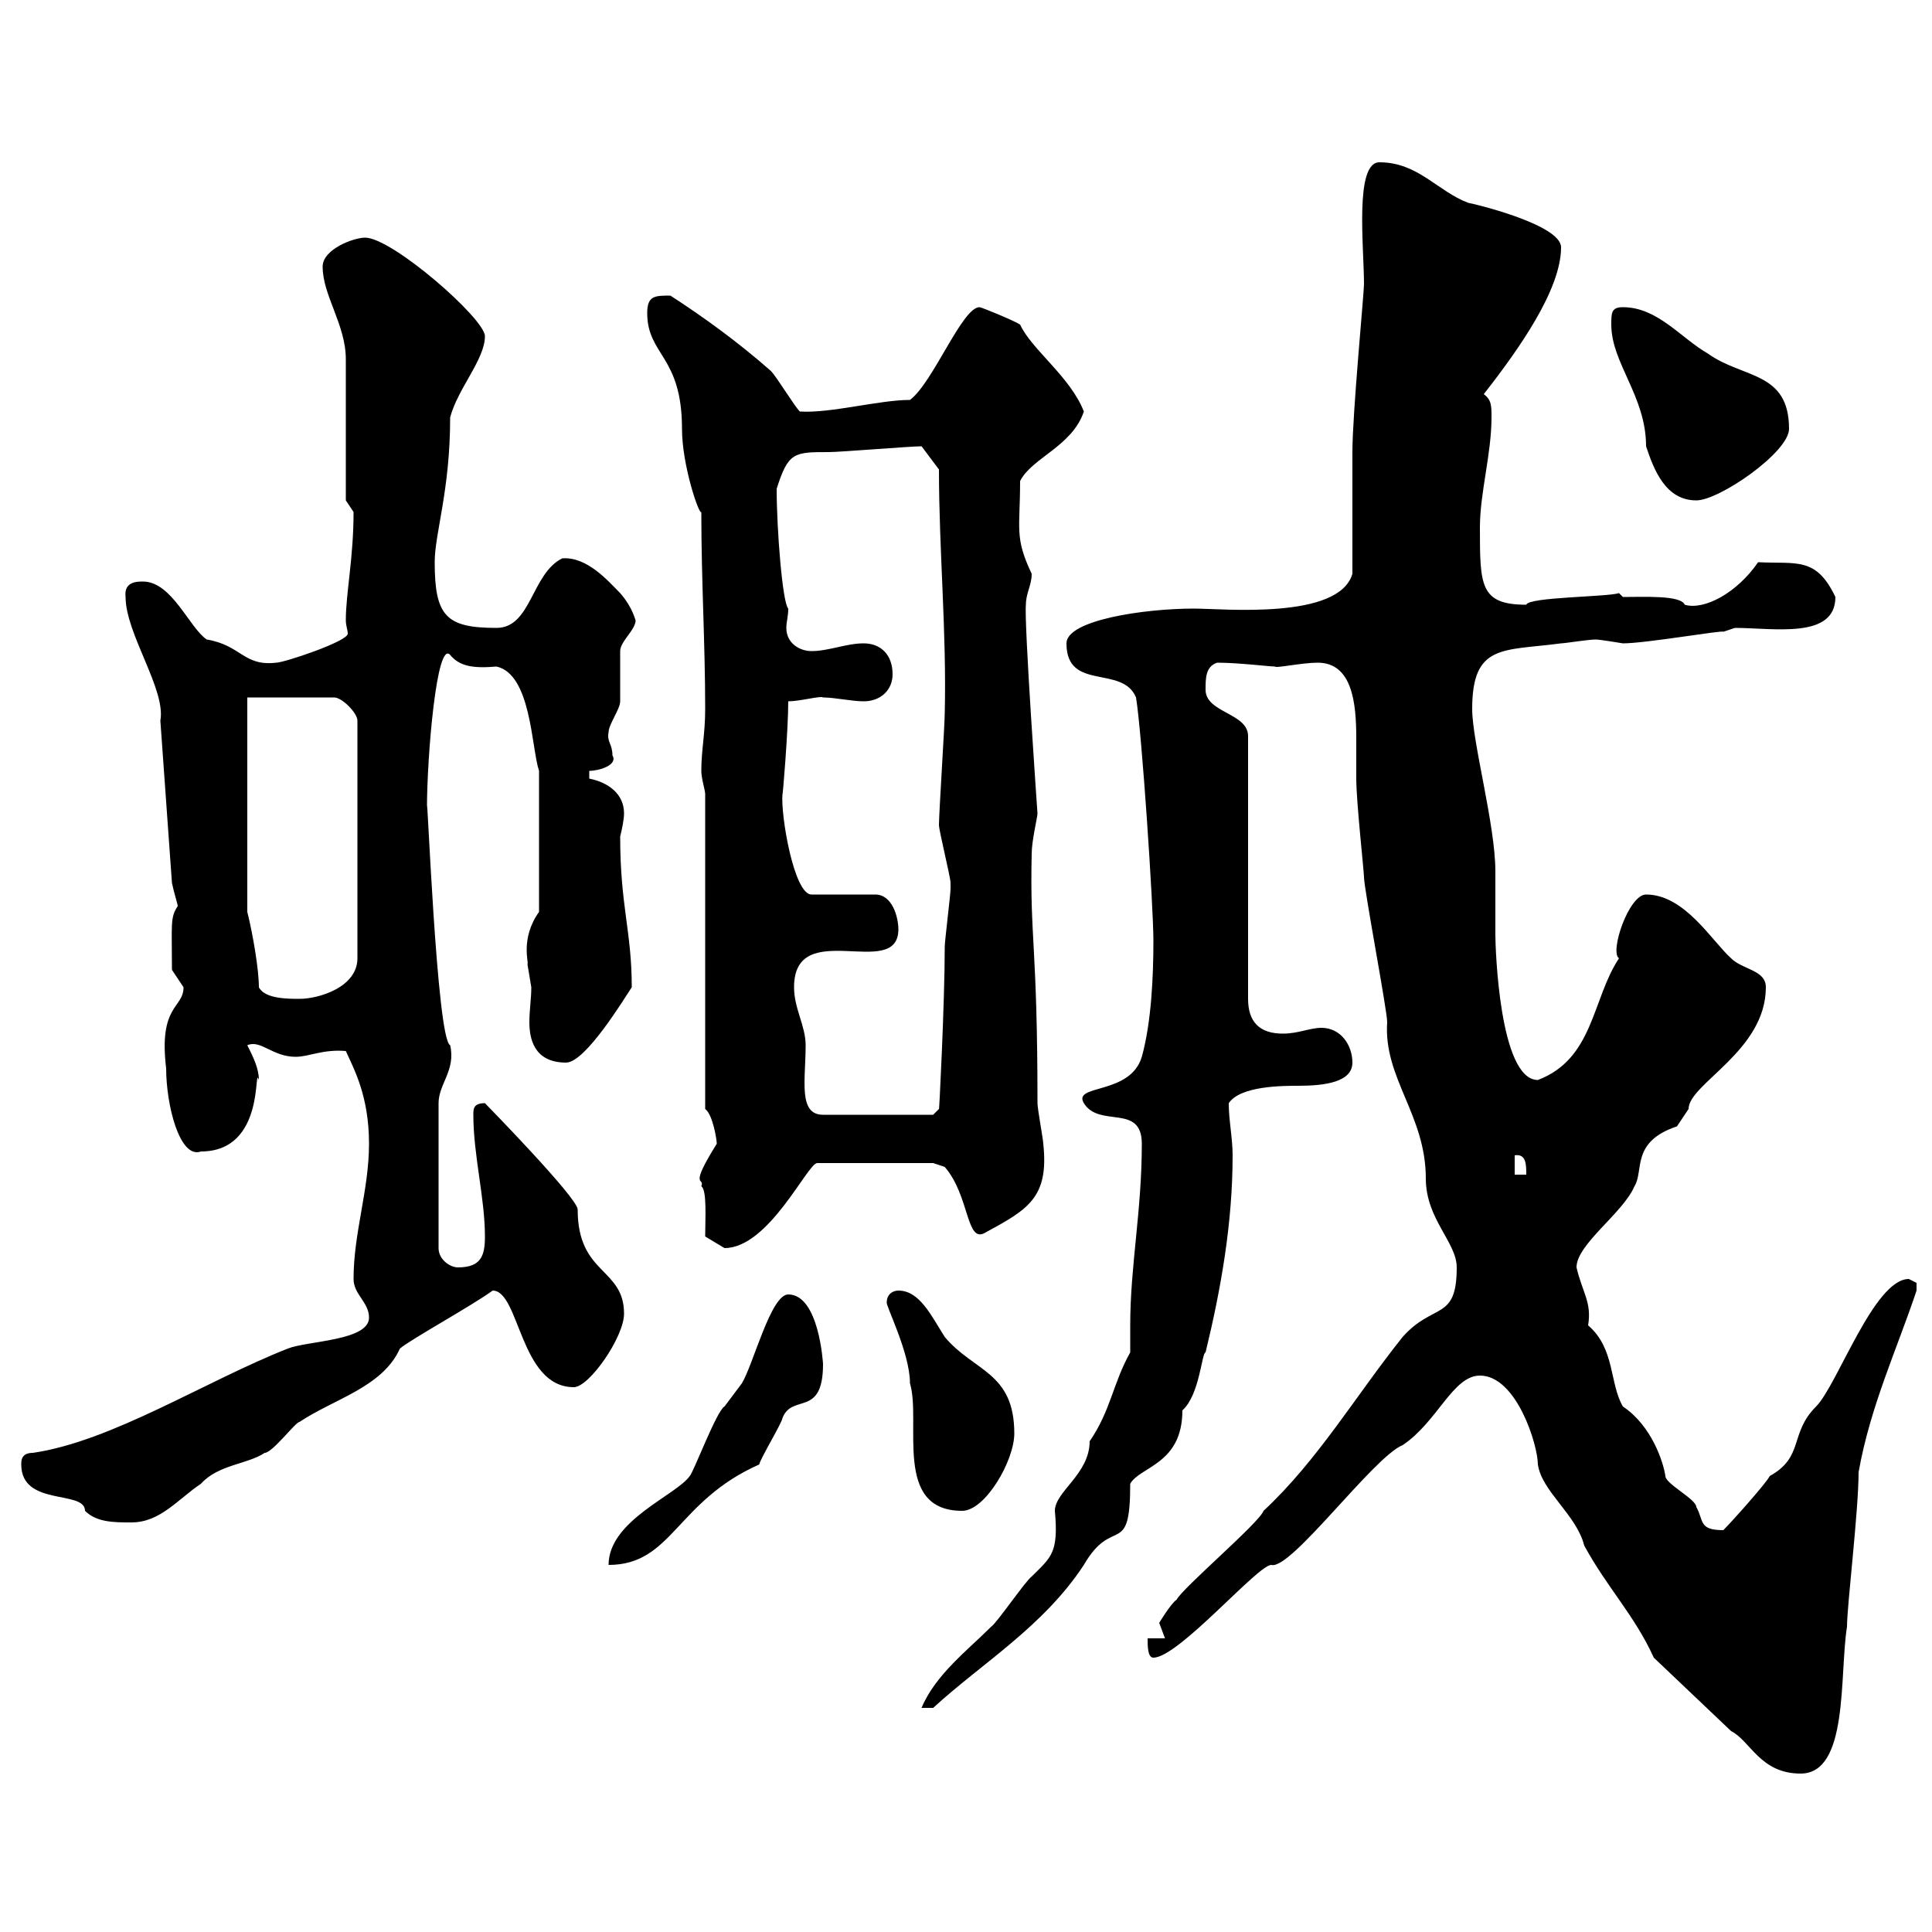 <svg xmlns="http://www.w3.org/2000/svg" xmlns:xlink="http://www.w3.org/1999/xlink" width="300" height="300"><path d="M268.80 268.80C271.80 270.30 273.30 275.40 279.60 275.40C287.10 275.40 285.60 260.10 286.80 252.60C286.80 249.30 288.60 234.60 288.60 228.60C290.40 218.40 294.60 209.40 297.60 200.40C297.60 200.40 297.60 200.40 297.60 199.20C297.60 199.20 296.40 198.60 296.40 198.60C291 198.60 285.30 215.10 282 218.40C277.80 222.60 280.20 226.20 274.80 229.20C274.20 230.40 268.80 236.40 267.60 237.60C263.70 237.60 264.60 236.10 263.40 234C263.40 232.80 258.60 230.40 258.60 229.20C258.30 227.10 256.50 221.40 252 218.40C249.90 214.80 250.80 209.40 246.60 205.80C247.20 202.20 245.70 200.70 244.80 196.80C244.80 193.20 252 188.40 253.80 184.20C255.30 181.80 253.20 177.30 260.40 174.90C260.40 174.90 262.20 172.20 262.20 172.20C262.20 168.30 274.20 163.20 274.20 153.30C274.20 150.60 270.60 150.60 268.80 148.80C265.80 146.10 261.60 138.90 255.60 138.90C252.90 138.90 249.90 147.90 251.40 148.80C247.20 155.10 247.50 164.40 238.80 167.70C232.80 167.70 232.20 147 232.20 145.20C232.20 144.30 232.20 136.20 232.20 135.30C232.20 128.10 228.60 115.20 228.60 110.10C228.60 99.90 233.40 101.10 242.40 99.90C243 99.90 246.60 99.30 247.80 99.30C248.40 99.30 252 99.90 252 99.90C255.60 99.90 267.60 97.80 267.60 98.10L269.40 97.50C275.40 97.50 285 99.30 285 92.70C282 86.40 279 87.60 273 87.30C269.70 92.10 264.60 94.80 261.60 93.90C261 92.40 255.30 92.70 252 92.70L251.40 92.10C249.60 92.70 237.30 92.70 237 93.90C229.80 93.90 229.80 90.90 229.80 81.90C229.80 76.50 231.60 70.50 231.60 64.80C231.60 63 231.60 62.10 230.40 61.20C235.80 54.30 242.40 45 242.40 38.40C242.40 34.80 228.30 31.50 228 31.50C223.20 29.70 220.20 25.20 214.20 25.20C210.30 25.20 211.80 38.40 211.80 44.10C211.80 45.60 210 64.20 210 70.20C210 72.90 210 86.70 210 89.10C207.90 96.30 189.90 94.50 185.40 94.50C177.60 94.50 165.60 96.30 165.60 99.90C165.60 107.40 174.30 103.20 176.40 108.30C177.30 113.70 179.10 140.70 179.10 146.10C179.10 151.50 178.80 158.70 177.30 164.10C175.50 170.10 166.50 168.30 168.30 171.30C170.70 175.20 177.30 171.30 177.30 177.60C177.30 188.10 175.50 196.50 175.50 205.80C175.50 207.30 175.50 208.80 175.50 210C172.80 214.80 172.50 219 169.20 223.80C169.20 228.90 163.80 231.60 163.80 234.60C164.40 241.20 163.20 241.80 160.20 244.80C159.30 245.40 154.80 252 153.90 252.60C150.30 256.20 145.20 260.10 143.10 265.20L144.90 265.20C152.40 258.30 162 252.60 168.30 243C172.80 235.20 175.50 242.10 175.50 230.40C177 227.70 183.60 227.40 183.60 219C186.30 216.60 186.60 210 187.20 210C189.60 200.10 191.40 189.90 191.40 179.40C191.40 176.70 190.80 174 190.80 171.30C192.60 168.60 199.20 168.60 201.60 168.60C205.80 168.60 210 168 210 165C210 162.30 208.20 159.60 205.20 159.60C203.40 159.60 201.60 160.50 199.20 160.50C195.60 160.50 193.80 158.70 193.80 155.10L193.80 114.30C193.80 110.70 187.20 110.70 187.20 107.10C187.20 105.30 187.20 103.50 189 102.90C192.30 102.90 197.10 103.50 198 103.50C198 103.80 202.20 102.90 204.60 102.90C210 102.90 210.60 109.20 210.60 114.60C210.60 117.30 210.60 119.40 210.60 120.90C210.60 124.50 211.80 135.30 211.80 136.20C211.80 138 215.40 156.90 215.40 158.70C214.80 167.40 221.40 173.10 221.40 183C221.40 189.30 226.20 192.90 226.20 196.80C226.20 205.20 222.60 202.20 217.80 207.60C210.60 216.60 204.60 226.80 196.20 234.60C195.60 236.40 183.60 246.60 182.70 248.40C181.80 249 180 252 180 252C180 252 180.90 254.40 180.90 254.40L178.20 254.40C178.20 255.60 178.20 257.40 179.10 257.40C183 257.40 195.30 243 197.40 243C200.40 243.90 213.30 226.20 217.80 224.40C223.20 220.80 225.60 213.60 229.80 213.60C235.50 213.60 238.80 224.40 238.80 227.40C239.40 231.60 244.80 235.20 246 240C249.60 246.60 253.80 250.80 256.80 257.40ZM122.40 201C119.70 201 117 211.80 115.20 214.80C115.20 214.80 112.50 218.40 112.50 218.40C111.30 219 107.70 228.60 107.10 229.20C105 232.20 94.50 236.10 94.50 243C104.40 243 105 233.10 117.90 227.40C117.90 226.80 121.50 220.80 121.50 220.20C123 216.30 127.80 220.20 127.80 211.80C127.80 211.80 127.20 201 122.40 201ZM3.30 227.40C3.30 234 13.20 231.30 13.20 234.60C15 236.40 17.70 236.40 20.40 236.40C24.90 236.40 27.60 232.80 31.20 230.40C33.90 227.40 38.40 227.40 41.10 225.60C42.30 225.60 45.90 220.80 46.50 220.80C51.90 217.20 59.40 215.40 62.10 209.40C63.90 207.90 73.20 202.80 76.50 200.40C80.70 200.40 80.70 215.40 89.10 215.40C91.50 215.40 96.90 207.60 96.90 204C96.90 196.80 89.70 198 89.70 187.80C89.70 186 75.30 171.30 75.30 171.30C73.50 171.30 73.50 172.20 73.50 173.10C73.50 179.40 75.30 186 75.30 192C75.30 195 74.70 196.80 71.10 196.80C69.90 196.80 68.10 195.60 68.10 193.80L68.10 171.30C68.10 168.30 70.80 166.20 69.90 162.30C67.80 161.40 66.30 121.20 66.30 125.40C66.30 117.60 67.80 99.30 69.90 101.70C71.40 103.50 73.50 103.80 77.10 103.50C82.50 104.70 82.50 116.10 83.70 119.70L83.70 141.60C80.70 145.80 82.20 149.70 81.90 149.70C81.90 149.70 82.50 153.30 82.50 153.30C82.50 155.10 82.20 156.90 82.20 158.70C82.20 161.10 82.80 165 87.90 165C90.90 165 96.90 155.10 98.10 153.30C98.10 144.60 96.30 140.70 96.30 129.90C96.60 128.70 96.90 127.20 96.90 126.30C96.90 123.30 94.50 121.50 91.50 120.90L91.50 119.70C93 119.70 96 118.80 95.10 117.30C95.10 115.50 94.20 115.20 94.50 113.70C94.50 112.50 96.30 110.10 96.30 108.90C96.30 108.30 96.30 101.70 96.30 101.10C96.30 99.60 98.70 97.80 98.70 96.30C98.70 96.60 98.40 94.50 96.30 92.10C94.50 90.30 91.20 86.40 87.30 86.70C82.50 89.10 82.50 97.50 77.10 97.50C69.30 97.50 67.50 95.70 67.50 87.30C67.50 82.80 69.90 76.20 69.90 64.80C71.10 60.30 75.30 55.80 75.30 52.20C75.30 49.50 60.90 36.90 56.70 36.90C54.90 36.90 50.10 38.70 50.10 41.40C50.10 45.90 53.70 50.40 53.70 55.80C53.70 59.40 53.70 73.80 53.70 77.70L54.90 79.50C54.90 86.70 53.70 92.10 53.70 96.30C53.70 97.20 54 97.80 54 98.40C54 99.60 44.10 102.90 42.90 102.90C37.80 103.50 37.50 100.20 32.10 99.30C29.40 97.50 26.70 90.30 22.20 90.30C21.30 90.30 19.20 90.30 19.50 92.70C19.50 98.40 25.80 107.10 24.90 111.90L26.70 137.10C27 138.60 27.60 140.40 27.60 140.70C26.40 142.50 26.70 143.40 26.70 150.60C26.70 150.60 28.50 153.30 28.50 153.30C28.50 156.60 24.60 156 25.80 165.90C25.80 171.60 27.90 180 31.20 178.80C41.40 178.80 39.30 165 40.20 167.70C40.20 165.90 39.30 164.10 38.40 162.30C40.50 161.40 42.30 164.10 45.90 164.10C48 164.10 50.10 162.90 53.70 163.20C54.90 165.90 57.30 170.10 57.30 177.60C57.30 184.80 54.90 191.40 54.90 198.60C54.90 201 57.30 202.20 57.30 204.60C57.30 208.20 47.70 208.20 44.70 209.40C31.80 214.50 17.40 223.80 5.10 225.60C3.30 225.60 3.30 226.80 3.30 227.40ZM137.70 202.20C137.40 202.50 141.30 210 141.30 214.80C143.10 220.80 138.60 234.60 149.40 234.60C153 234.60 157.50 226.80 157.50 222.60C157.50 213 151.20 213 146.70 207.60C144.60 204.30 142.80 200.40 139.50 200.40C138.60 200.40 137.70 201 137.70 202.20ZM109.50 192C109.50 192 112.50 193.80 112.50 193.80C119.40 193.80 125.40 180.60 126.90 180.60L144.90 180.60L146.70 181.20C150.60 185.70 150 193.20 153 191.40C159.60 187.80 162.90 186 162 177.60C162 177 161.10 172.20 161.10 171.30C161.10 146.70 159.90 145.80 160.20 132.60C160.20 130.50 161.10 126.90 161.10 126.30C161.10 126.30 159 96.60 159.30 93.90C159.30 92.10 160.20 90.90 160.20 89.10C157.50 83.40 158.40 82.20 158.40 74.70C160.20 71.10 166.50 69.30 168.30 63.90C166.20 58.50 160.20 54.30 158.40 50.40C157.50 49.80 152.40 47.70 152.10 47.70C149.40 47.70 144.90 59.40 141.30 62.10C136.50 62.10 129 64.20 124.20 63.90C123.30 63 120.60 58.50 119.70 57.60C114.60 53.10 109.20 49.20 104.10 45.90C101.70 45.90 100.50 45.90 100.50 48.60C100.50 55.20 105.90 55.20 105.90 66.60C105.90 72.30 108.60 80.10 108.90 79.50C108.90 90.30 109.50 99.90 109.50 110.10C109.50 114 108.90 116.40 108.90 119.70C108.90 120.90 109.50 122.70 109.50 123.30L109.50 172.20C110.70 173.10 111.30 177 111.30 177.60C106.80 184.80 109.50 182.70 108.90 184.20C109.80 184.80 109.50 189.30 109.50 192ZM235.20 179.40C237 179.10 237 180.90 237 182.40L235.20 182.40ZM123.30 153.30C123.30 142.20 139.50 152.40 139.50 144.30C139.50 142.50 138.60 138.90 135.90 138.90L126 138.90C123.30 138.90 121.20 126.60 121.50 123.30C121.50 124.20 122.40 113.40 122.40 108.90C124.20 108.90 127.50 108 127.80 108.30C129.60 108.30 132.30 108.90 134.10 108.90C136.80 108.90 138.60 107.10 138.60 104.70C138.60 101.70 136.80 99.90 134.10 99.90C131.40 99.90 128.70 101.10 126 101.10C124.20 101.10 122.10 99.90 122.10 97.50C122.10 96.60 122.40 95.70 122.40 94.50C121.50 93.60 120.60 82.20 120.60 75.90C122.40 70.20 123.30 70.20 128.70 70.20C130.50 70.20 141.30 69.30 143.10 69.30L145.80 72.90C145.80 85.50 147 98.10 146.70 110.70C146.70 112.50 145.80 126.30 145.80 128.10C145.80 129 147.60 136.20 147.60 137.10C147.60 138 147.60 138 147.60 138C147.60 138.90 146.70 146.10 146.70 147C146.70 155.70 145.80 173.40 145.80 172.20C145.80 172.20 144.90 173.10 144.90 173.10L127.80 173.10C123.90 173.10 125.10 167.70 125.10 162.30C125.10 159.30 123.30 156.60 123.30 153.30ZM40.20 153.30C40.20 150.60 39.30 145.20 38.40 141.60L38.40 108.30L51.90 108.30C53.10 108.30 55.50 110.70 55.50 111.90L55.50 148.80C55.50 153.30 49.50 155.10 46.50 155.10C44.70 155.10 41.10 155.10 40.20 153.30ZM250.20 50.40C250.20 56.40 255.60 61.50 255.60 69.30C256.80 72.90 258.60 77.70 263.40 77.70C267 77.70 277.80 70.20 277.80 66.60C277.80 57.60 270.60 58.80 265.20 54.90C261 52.50 257.40 47.70 252 47.70C250.20 47.70 250.20 48.60 250.20 50.40Z"/></svg>